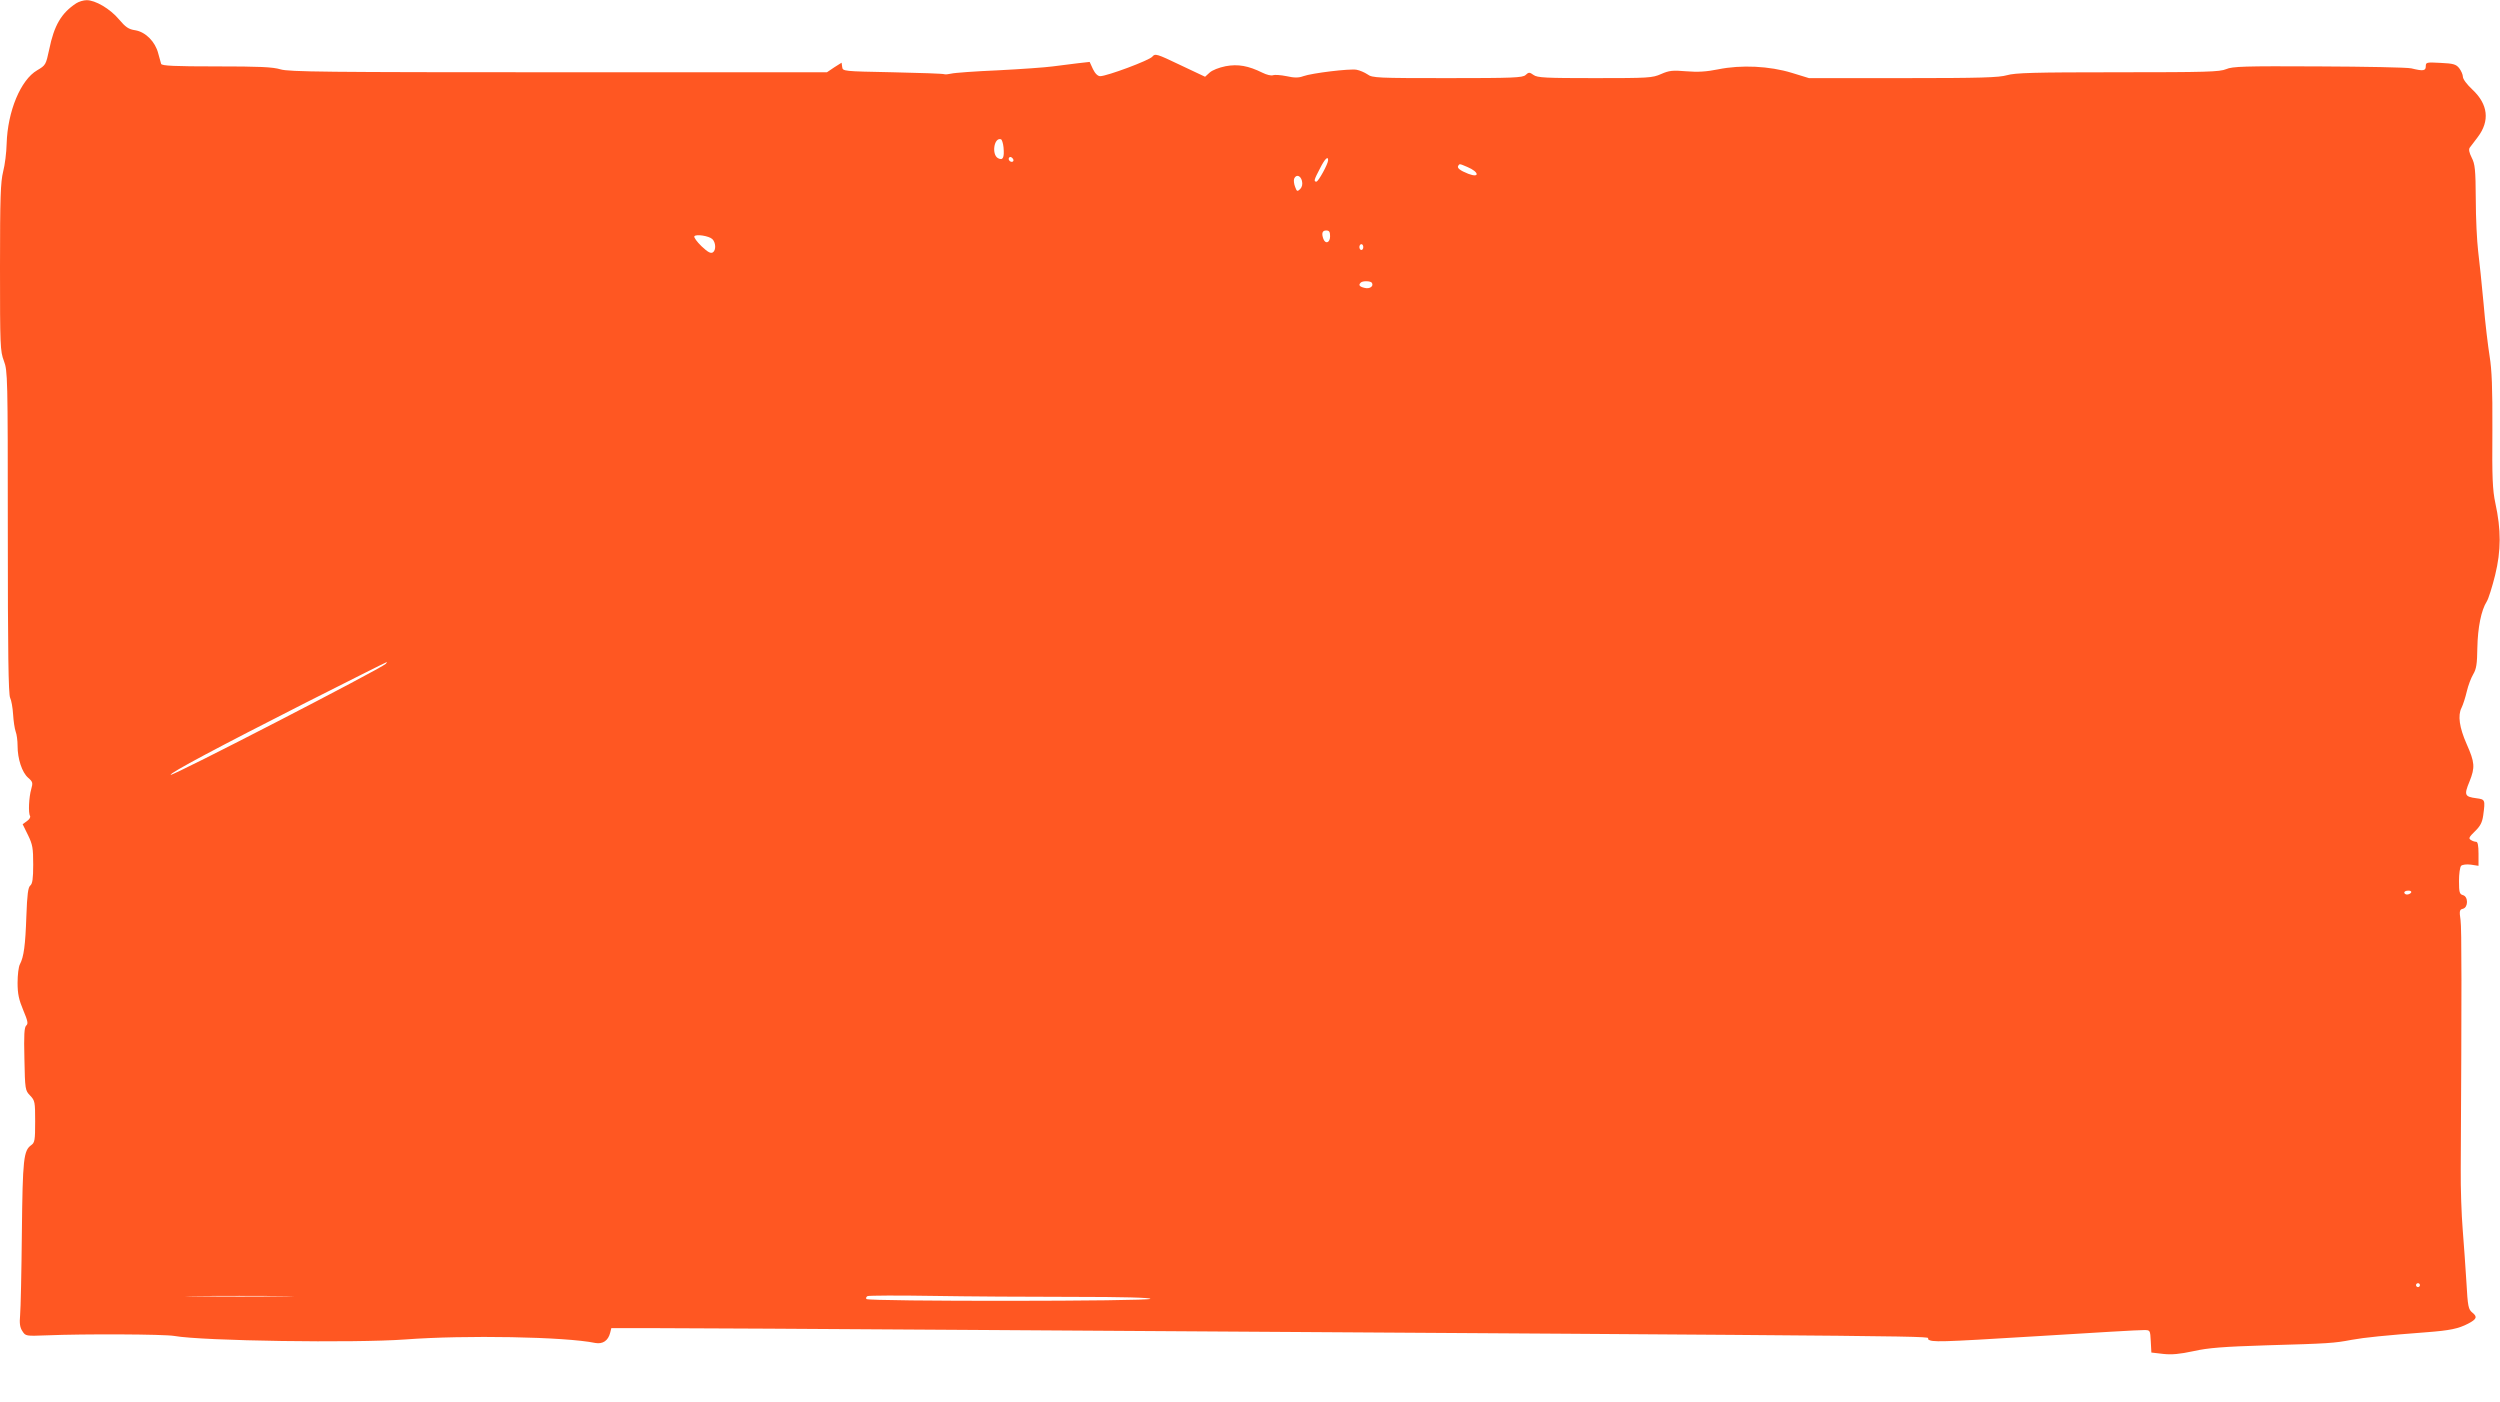<?xml version="1.0" standalone="no"?>
<!DOCTYPE svg PUBLIC "-//W3C//DTD SVG 20010904//EN"
 "http://www.w3.org/TR/2001/REC-SVG-20010904/DTD/svg10.dtd">
<svg version="1.0" xmlns="http://www.w3.org/2000/svg"
 width="1280pt" height="718pt" viewBox="0 0 1280 718"
 preserveAspectRatio="xMidYMid meet">
<g transform="translate(0,718) scale(0.1,-0.1)"
fill="#ff5722" stroke="none">
<path d="M390 7163 c-76 -50 -113 -113 -138 -236 -17 -79 -18 -81 -62 -107
-84 -49 -151 -209 -156 -376 -1 -45 -9 -109 -18 -143 -13 -53 -16 -131 -16
-489 0 -403 1 -430 20 -480 19 -51 20 -76 20 -878 0 -607 3 -831 12 -847 6
-12 13 -50 15 -84 2 -34 8 -74 13 -88 6 -15 10 -48 10 -74 0 -67 23 -136 54
-163 24 -21 25 -26 16 -58 -12 -41 -16 -123 -6 -138 3 -6 -4 -18 -16 -26 l-22
-16 27 -55 c24 -49 27 -67 27 -152 0 -73 -4 -98 -15 -107 -11 -9 -16 -44 -20
-156 -5 -149 -13 -209 -33 -247 -7 -12 -12 -55 -12 -95 0 -58 7 -87 29 -140
23 -55 26 -69 16 -78 -11 -9 -13 -48 -10 -172 3 -156 4 -161 29 -187 25 -26
26 -33 26 -133 0 -96 -2 -108 -20 -121 -39 -28 -44 -68 -48 -447 -2 -201 -6
-391 -9 -423 -4 -43 -1 -64 12 -83 16 -25 18 -25 123 -21 193 8 600 6 654 -3
145 -26 927 -37 1183 -18 306 23 819 14 973 -18 38 -7 66 12 76 52 l6 24 203
0 c111 0 906 -4 1767 -10 5156 -33 4752 -29 4772 -47 18 -16 52 -15 546 15
290 18 541 33 559 32 32 0 32 0 35 -58 l3 -57 60 -7 c44 -5 85 -1 155 14 75
17 153 23 375 30 319 9 346 11 435 28 65 12 175 23 385 39 118 9 162 18 212
44 44 23 48 35 22 56 -21 17 -24 30 -31 157 -5 77 -13 198 -19 269 -6 72 -11
211 -10 310 5 925 5 1228 -1 1274 -7 48 -5 54 12 58 28 7 28 63 0 70 -17 5
-20 14 -20 72 0 37 5 72 11 78 6 6 28 9 50 6 l39 -6 0 62 c0 42 -4 61 -12 61
-7 0 -20 4 -28 10 -12 7 -8 15 21 43 28 27 38 46 43 82 11 81 10 82 -35 88
-60 8 -64 16 -35 86 29 73 27 97 -15 192 -37 84 -46 146 -26 185 8 16 20 54
27 84 7 30 22 70 33 88 16 27 20 53 21 135 2 104 20 193 48 237 9 14 28 75 43
135 31 127 31 232 1 370 -14 66 -17 129 -15 370 1 220 -3 312 -14 380 -8 50
-23 171 -31 270 -9 99 -22 221 -28 270 -6 50 -12 169 -12 265 -1 153 -4 180
-21 213 -13 26 -16 42 -10 51 6 7 24 32 41 54 63 83 53 168 -27 243 -28 26
-49 54 -49 66 0 11 -9 31 -19 44 -16 20 -30 24 -95 27 -72 4 -76 3 -76 -17 0
-24 -13 -26 -74 -11 -22 5 -236 9 -475 10 -381 2 -441 0 -473 -14 -33 -14
-101 -16 -555 -16 -430 0 -526 -3 -567 -15 -41 -12 -133 -15 -531 -15 l-483 0
-88 27 c-114 35 -259 42 -377 18 -59 -12 -104 -15 -163 -10 -70 6 -88 4 -129
-14 -45 -20 -64 -21 -339 -21 -251 0 -295 2 -314 16 -21 15 -25 15 -41 0 -15
-14 -64 -16 -400 -16 -357 0 -385 1 -409 19 -15 10 -40 21 -57 24 -36 6 -227
-17 -272 -33 -24 -9 -46 -9 -86 0 -29 6 -61 8 -69 5 -9 -4 -33 2 -55 13 -71
35 -124 45 -188 33 -34 -7 -68 -20 -82 -33 l-23 -21 -127 60 c-121 58 -129 60
-143 43 -15 -19 -233 -100 -267 -100 -12 0 -26 13 -37 36 l-17 37 -62 -7 c-34
-4 -91 -11 -127 -16 -36 -5 -162 -14 -280 -20 -118 -5 -226 -13 -240 -17 -14
-3 -29 -5 -35 -3 -5 3 -125 7 -265 10 -254 5 -255 5 -258 27 l-3 22 -38 -24
-37 -25 -1374 0 c-1192 0 -1382 2 -1424 15 -39 12 -109 15 -328 15 -214 0
-280 3 -283 13 -2 6 -9 31 -15 54 -15 59 -64 109 -117 118 -35 5 -50 16 -84
56 -45 54 -122 99 -166 98 -15 0 -39 -7 -53 -16z m4748 -737 c5 -54 -3 -69
-28 -56 -34 18 -21 108 15 97 5 -2 11 -21 13 -41z m49 -72 c-9 -9 -28 6 -21
18 4 6 10 6 17 -1 6 -6 8 -13 4 -17z m1613 6 c0 -19 -50 -110 -60 -110 -15 0
-12 10 18 67 25 50 42 66 42 43z m713 -35 c60 -25 65 -58 5 -35 -43 17 -59 30
-52 41 7 11 5 12 47 -6z m-847 -71 c4 -17 1 -31 -9 -42 -15 -14 -17 -13 -26
11 -6 15 -8 34 -5 42 10 24 33 17 40 -11z m144 -284 c0 -32 -23 -42 -34 -14
-11 29 -6 44 14 44 16 0 20 -7 20 -30z m-3163 -14 c18 -17 20 -57 3 -68 -11
-7 -25 0 -58 31 -24 23 -40 46 -37 51 8 13 75 2 92 -14z m3333 -41 c0 -8 -4
-15 -10 -15 -5 0 -10 7 -10 15 0 8 5 15 10 15 6 0 10 -7 10 -15z m44 -183 c11
-17 -11 -33 -37 -26 -27 6 -33 15 -20 27 9 10 51 9 57 -1z m-5049 -1951 c-29
-27 -1093 -576 -1101 -568 -8 8 244 142 691 369 226 114 412 208 415 208 2 0
0 -4 -5 -9z m10370 -1171 c-3 -5 -13 -10 -21 -10 -8 0 -14 5 -14 10 0 6 9 10
21 10 11 0 17 -4 14 -10z m45 -2010 c0 -5 -4 -10 -10 -10 -5 0 -10 5 -10 10 0
6 5 10 10 10 6 0 10 -4 10 -10z m-10937 -57 c-122 -2 -324 -2 -450 0 -125 1
-25 2 222 2 248 0 350 -1 228 -2z m4040 -3 c258 0 397 -4 397 -10 0 -13 -1446
-14 -1454 -1 -4 5 0 12 6 15 7 3 157 4 333 1 176 -3 499 -5 718 -5z"/>
</g>
</svg>
